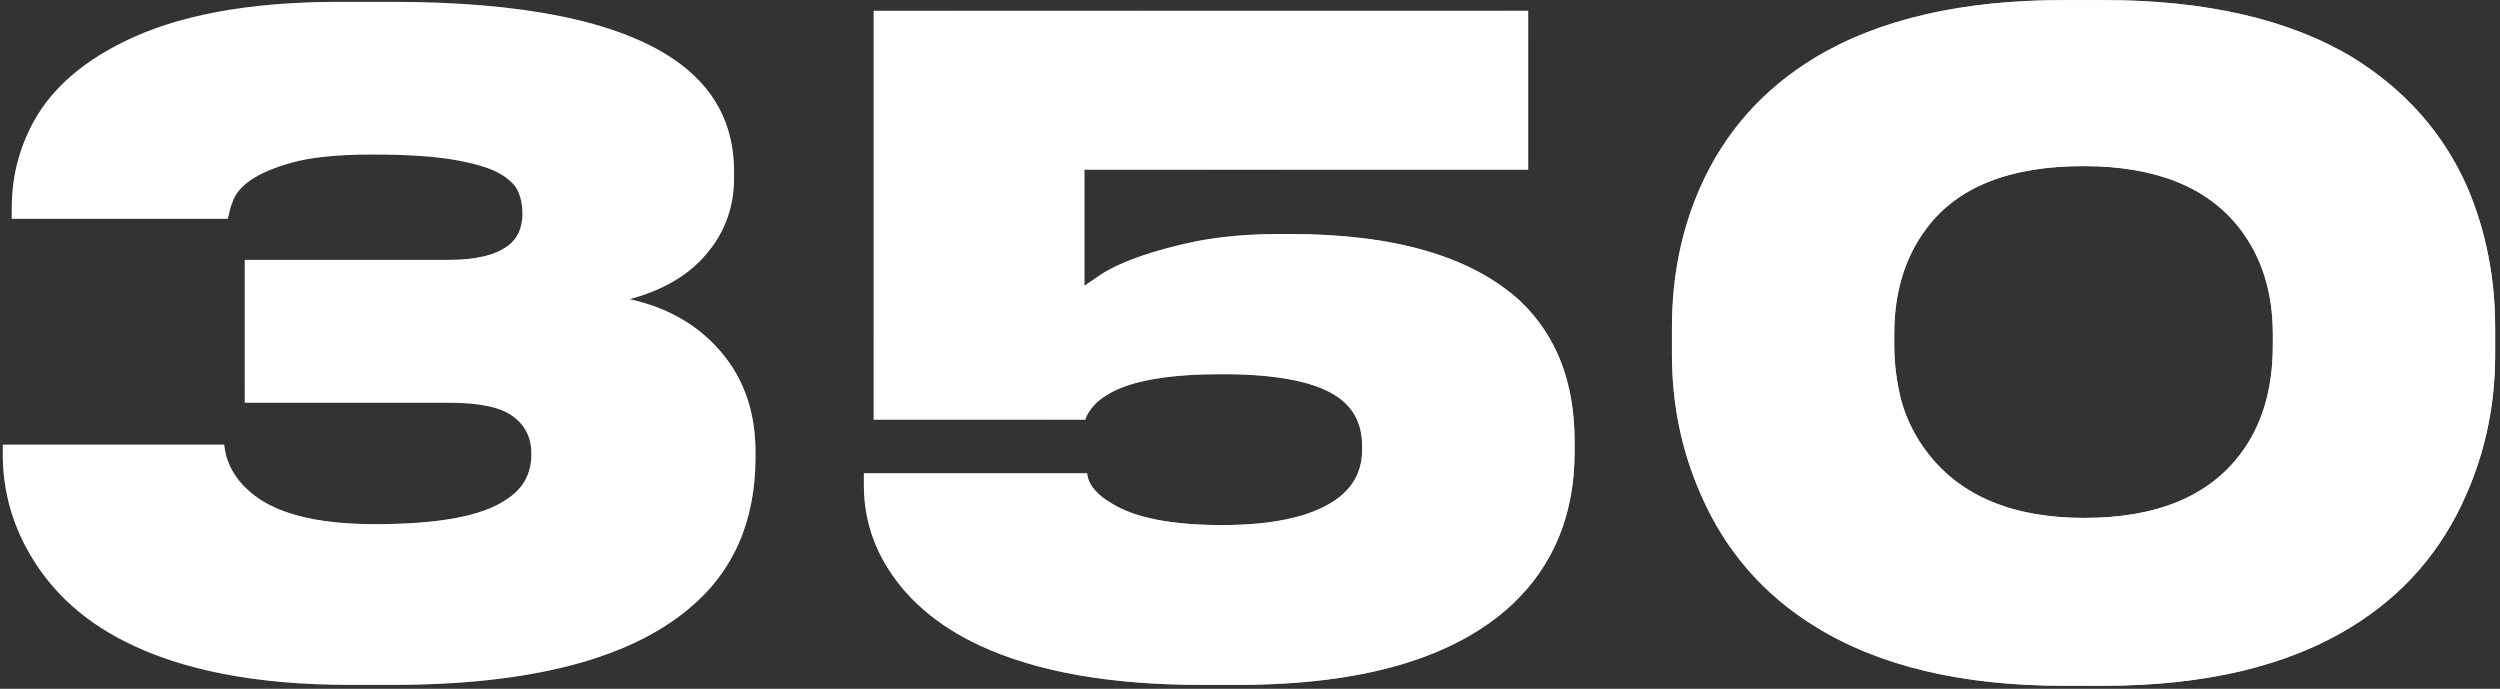 <?xml version="1.0" encoding="UTF-8"?> <svg xmlns="http://www.w3.org/2000/svg" width="392" height="108" viewBox="0 0 392 108" fill="none"><rect x="0" y="0" width="392" height="108" fill="#333333" stroke="none"/> <path d="M54.9 107.389C40.247 107.389 28.44 105.102 19.48 100.529C12.48 96.982 7.3 91.989 3.94 85.549C1.607 81.069 0.44 76.309 0.44 71.269V69.729H35.16C35.44 72.529 36.747 74.956 39.08 77.009C42.907 80.462 49.487 82.189 58.82 82.189C68.713 82.189 75.527 80.929 79.26 78.409C81.967 76.729 83.32 74.349 83.32 71.269V71.129C83.32 68.609 82.34 66.649 80.38 65.249C78.513 63.849 75.2 63.149 70.44 63.149H38.38V40.749H70.3C74.593 40.749 77.72 40.002 79.68 38.509C81.173 37.389 81.92 35.709 81.92 33.469C81.92 32.162 81.687 30.996 81.22 29.969C80.753 28.942 79.773 28.009 78.28 27.169C76.787 26.329 74.453 25.629 71.28 25.069C68.107 24.509 63.813 24.229 58.4 24.229C52.987 24.229 48.787 24.649 45.8 25.489C40.387 26.982 37.26 29.082 36.42 31.789C36.233 32.162 36 33.002 35.72 34.309H1.84V32.629C1.84 28.149 2.82 23.949 4.78 20.029C7.487 14.522 12.34 10.042 19.34 6.589C27.74 2.389 39.033 0.289 53.22 0.289H61.34C81.967 0.289 96.713 3.276 105.58 9.249C111.927 13.542 115.1 19.422 115.1 26.889V27.869C115.1 32.816 113.42 37.062 110.06 40.609C107.353 43.502 103.573 45.602 98.72 46.909C104.227 48.122 108.707 50.549 112.16 54.189C116.36 58.576 118.46 64.129 118.46 70.849V71.689C118.46 81.769 114.96 89.702 107.96 95.489C98.44 103.422 82.947 107.389 61.48 107.389H54.9ZM188.377 107.389C174.097 107.389 162.524 105.336 153.657 101.229C146.844 98.056 141.85 93.716 138.677 88.209C136.53 84.476 135.457 80.416 135.457 76.029V74.209H170.457C170.644 75.982 171.95 77.569 174.377 78.969C178.017 81.209 183.757 82.329 191.597 82.329C199.344 82.329 205.13 81.116 208.957 78.689C212.037 76.729 213.577 74.022 213.577 70.569V69.869C213.577 66.229 212.037 63.522 208.957 61.749C205.41 59.696 199.624 58.669 191.597 58.669C183.664 58.669 177.924 59.602 174.377 61.469C172.977 62.216 171.95 63.009 171.297 63.849C170.737 64.502 170.364 65.156 170.177 65.809H136.997V1.689H239.617V26.609H170.037V44.809L172.697 42.989C175.964 40.936 180.957 39.209 187.677 37.809C191.597 37.062 195.937 36.689 200.697 36.689H202.237C218.664 36.689 230.704 40.189 238.357 47.189C244.05 52.602 246.897 59.929 246.897 69.169V70.849C246.897 80.649 243.63 88.629 237.097 94.789C228.044 103.189 213.717 107.389 194.117 107.389H188.377ZM329.779 0.009C345.832 0.009 358.852 2.996 368.839 8.969C377.146 14.102 383.166 20.916 386.899 29.409C389.792 36.222 391.239 43.549 391.239 51.389V55.589C391.239 63.336 389.746 70.616 386.759 77.429C382.932 86.296 376.912 93.249 368.699 98.289C358.712 104.449 345.739 107.529 329.779 107.529H323.619C307.659 107.529 294.686 104.449 284.699 98.289C276.486 93.249 270.466 86.296 266.639 77.429C263.652 70.616 262.159 63.336 262.159 55.589V51.389C262.159 43.362 263.652 35.989 266.639 29.269C270.466 20.682 276.486 13.916 284.699 8.969C294.686 2.996 307.659 0.009 323.619 0.009H329.779ZM356.379 52.369C356.379 45.836 354.652 40.329 351.199 35.849C346.159 29.316 337.992 26.049 326.699 26.049C315.126 26.049 306.912 29.316 302.059 35.849C298.699 40.329 297.019 45.836 297.019 52.369V54.189C297.019 56.989 297.392 59.882 298.139 62.869C298.979 65.856 300.379 68.609 302.339 71.129C307.566 77.849 315.732 81.209 326.839 81.209C338.132 81.209 346.299 77.849 351.339 71.129C354.699 66.649 356.379 61.002 356.379 54.189V52.369Z" fill="url(#paint0_linear)"></path> <path d="M54.9 107.389C40.247 107.389 28.44 105.102 19.48 100.529C12.48 96.982 7.3 91.989 3.94 85.549C1.607 81.069 0.44 76.309 0.44 71.269V69.729H35.16C35.44 72.529 36.747 74.956 39.08 77.009C42.907 80.462 49.487 82.189 58.82 82.189C68.713 82.189 75.527 80.929 79.26 78.409C81.967 76.729 83.32 74.349 83.32 71.269V71.129C83.32 68.609 82.34 66.649 80.38 65.249C78.513 63.849 75.2 63.149 70.44 63.149H38.38V40.749H70.3C74.593 40.749 77.72 40.002 79.68 38.509C81.173 37.389 81.92 35.709 81.92 33.469C81.92 32.162 81.687 30.996 81.22 29.969C80.753 28.942 79.773 28.009 78.28 27.169C76.787 26.329 74.453 25.629 71.28 25.069C68.107 24.509 63.813 24.229 58.4 24.229C52.987 24.229 48.787 24.649 45.8 25.489C40.387 26.982 37.26 29.082 36.42 31.789C36.233 32.162 36 33.002 35.72 34.309H1.84V32.629C1.84 28.149 2.82 23.949 4.78 20.029C7.487 14.522 12.34 10.042 19.34 6.589C27.74 2.389 39.033 0.289 53.22 0.289H61.34C81.967 0.289 96.713 3.276 105.58 9.249C111.927 13.542 115.1 19.422 115.1 26.889V27.869C115.1 32.816 113.42 37.062 110.06 40.609C107.353 43.502 103.573 45.602 98.72 46.909C104.227 48.122 108.707 50.549 112.16 54.189C116.36 58.576 118.46 64.129 118.46 70.849V71.689C118.46 81.769 114.96 89.702 107.96 95.489C98.44 103.422 82.947 107.389 61.48 107.389H54.9ZM188.377 107.389C174.097 107.389 162.524 105.336 153.657 101.229C146.844 98.056 141.85 93.716 138.677 88.209C136.53 84.476 135.457 80.416 135.457 76.029V74.209H170.457C170.644 75.982 171.95 77.569 174.377 78.969C178.017 81.209 183.757 82.329 191.597 82.329C199.344 82.329 205.13 81.116 208.957 78.689C212.037 76.729 213.577 74.022 213.577 70.569V69.869C213.577 66.229 212.037 63.522 208.957 61.749C205.41 59.696 199.624 58.669 191.597 58.669C183.664 58.669 177.924 59.602 174.377 61.469C172.977 62.216 171.95 63.009 171.297 63.849C170.737 64.502 170.364 65.156 170.177 65.809H136.997V1.689H239.617V26.609H170.037V44.809L172.697 42.989C175.964 40.936 180.957 39.209 187.677 37.809C191.597 37.062 195.937 36.689 200.697 36.689H202.237C218.664 36.689 230.704 40.189 238.357 47.189C244.05 52.602 246.897 59.929 246.897 69.169V70.849C246.897 80.649 243.63 88.629 237.097 94.789C228.044 103.189 213.717 107.389 194.117 107.389H188.377ZM329.779 0.009C345.832 0.009 358.852 2.996 368.839 8.969C377.146 14.102 383.166 20.916 386.899 29.409C389.792 36.222 391.239 43.549 391.239 51.389V55.589C391.239 63.336 389.746 70.616 386.759 77.429C382.932 86.296 376.912 93.249 368.699 98.289C358.712 104.449 345.739 107.529 329.779 107.529H323.619C307.659 107.529 294.686 104.449 284.699 98.289C276.486 93.249 270.466 86.296 266.639 77.429C263.652 70.616 262.159 63.336 262.159 55.589V51.389C262.159 43.362 263.652 35.989 266.639 29.269C270.466 20.682 276.486 13.916 284.699 8.969C294.686 2.996 307.659 0.009 323.619 0.009H329.779ZM356.379 52.369C356.379 45.836 354.652 40.329 351.199 35.849C346.159 29.316 337.992 26.049 326.699 26.049C315.126 26.049 306.912 29.316 302.059 35.849C298.699 40.329 297.019 45.836 297.019 52.369V54.189C297.019 56.989 297.392 59.882 298.139 62.869C298.979 65.856 300.379 68.609 302.339 71.129C307.566 77.849 315.732 81.209 326.839 81.209C338.132 81.209 346.299 77.849 351.339 71.129C354.699 66.649 356.379 61.002 356.379 54.189V52.369Z" fill="white"></path> <defs> <linearGradient id="paint0_linear" x1="395.033" y1="128.849" x2="166.442" y2="-84.819" gradientUnits="userSpaceOnUse"> <stop stop-color="#F0F0F0"></stop> <stop offset="1" stop-color="#5A5A5A"></stop> </linearGradient> </defs> </svg> 